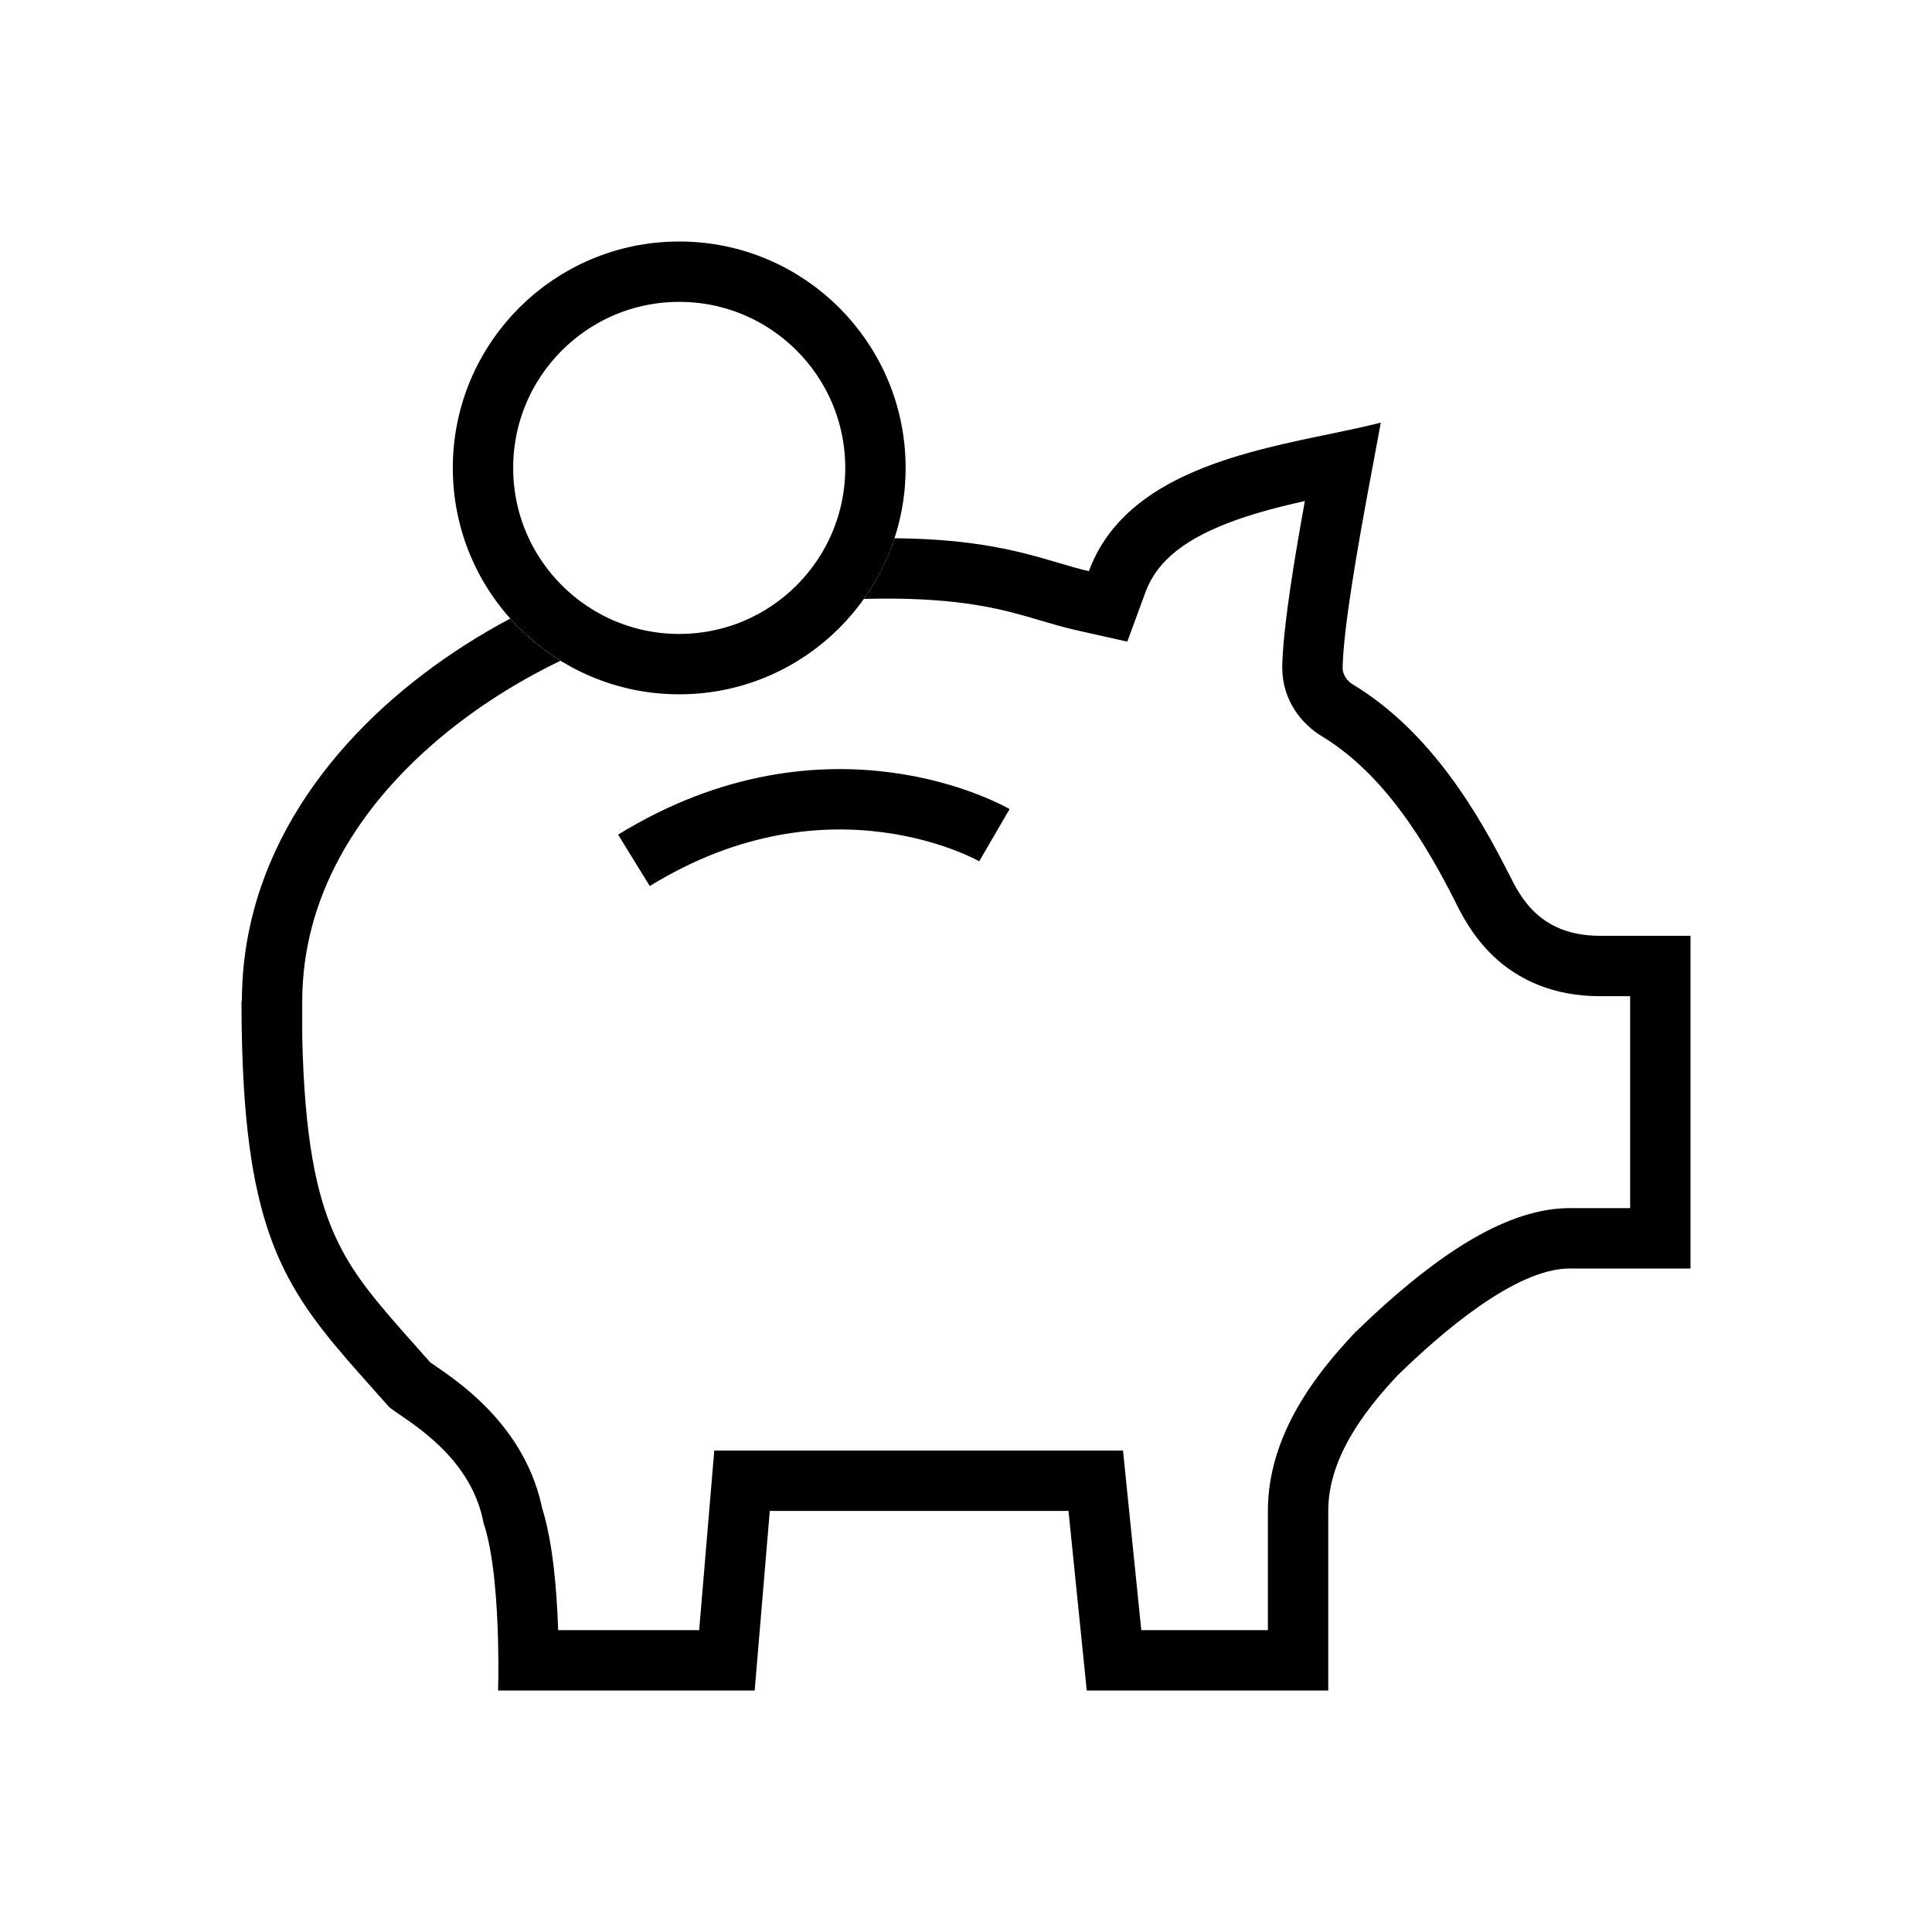 <svg width="64" height="64" viewBox="0 0 64 64" fill="none" xmlns="http://www.w3.org/2000/svg">
<path d="M32.941 27.667C32.941 27.667 27.5 24.5 21 28.5" stroke="black" stroke-width="2" stroke-miterlimit="10"/>
<path d="M29 15.5C29 19.09 26.09 22 22.5 22C18.91 22 16 19.09 16 15.5C16 11.91 18.91 9 22.5 9C26.09 9 29 11.91 29 15.5Z" stroke="black" stroke-width="2" stroke-miterlimit="10"/>
<path fill-rule="evenodd" clip-rule="evenodd" d="M28.617 19.84C30.026 19.801 31.093 19.87 31.929 19.981C32.739 20.088 33.364 20.239 33.915 20.394C34.059 20.434 34.222 20.482 34.394 20.533C34.793 20.651 35.242 20.784 35.634 20.872L37.343 21.255L37.948 19.61C38.335 18.557 39.309 17.806 40.976 17.216C41.681 16.967 42.44 16.772 43.225 16.596C43.161 16.953 43.096 17.317 43.034 17.677C42.767 19.231 42.499 20.977 42.476 22.077L42.476 22.097V22.117C42.476 23.213 43.139 24.011 43.819 24.408C45.889 25.678 47.238 27.965 48.179 29.813C48.19 29.836 48.202 29.861 48.216 29.889C48.389 30.238 48.776 31.017 49.472 31.676C50.304 32.464 51.465 33 53 33H54V40.021H52C50.438 40.021 48.934 40.883 47.874 41.619C46.725 42.419 45.662 43.388 44.911 44.119L44.879 44.15L44.849 44.182C43.627 45.48 42 47.518 42 50.051V54H37.807L37.384 49.849L37.201 48.051H35.395H25.5H23.661L23.507 49.884L23.161 54H18.489C18.487 53.938 18.485 53.874 18.482 53.81C18.439 52.697 18.324 51.122 17.955 49.942C17.612 48.309 16.68 47.144 15.863 46.377C15.44 45.98 15.025 45.669 14.702 45.441C14.573 45.35 14.451 45.267 14.357 45.202L14.295 45.16L14.251 45.13C14.121 44.983 13.995 44.841 13.874 44.705C12.491 43.149 11.665 42.219 11.07 40.877C10.483 39.552 10.086 37.703 10.012 34.347V33.172C10.012 29.719 11.839 26.742 14.578 24.444C15.804 23.415 17.176 22.558 18.568 21.888C17.946 21.504 17.385 21.033 16.901 20.491C12.925 22.607 9.301 26.1 8.291 30.634C8.111 31.439 8.014 32.278 8.013 33.147L8.013 33.16L8.013 33.172L8 33.16V33.172L8 33.185C8 34.247 8.028 35.197 8.081 36.053C8.427 41.599 9.88 43.23 12.364 46.018L12.365 46.019C12.537 46.212 12.715 46.412 12.898 46.618C12.977 46.682 13.093 46.761 13.234 46.858L13.234 46.858C14.036 47.405 15.655 48.51 16.017 50.448C16.364 51.471 16.471 53.163 16.5 54.411C16.521 55.325 16.5 56 16.5 56H18.501H25L25.5 50.051H35.395L36 56H42H44V54V50.051C44 48.353 45.115 46.817 46.305 45.553C47.745 44.152 50.196 42.021 52 42.021H54H56V40.021V33V31H54H53C51.013 31 50.367 29.715 49.999 28.981L49.962 28.909C49.01 27.038 47.445 24.274 44.839 22.688L44.836 22.686C44.627 22.568 44.476 22.357 44.476 22.117C44.502 20.82 44.962 18.196 45.341 16.148C45.411 15.771 45.478 15.414 45.539 15.088C45.619 14.664 45.688 14.292 45.741 14C45.228 14.132 44.647 14.253 44.028 14.381C43.894 14.409 43.758 14.437 43.621 14.465C40.712 15.073 37.17 15.932 36.071 18.92C35.745 18.847 35.415 18.749 35.054 18.642L35.054 18.642C33.888 18.297 32.395 17.854 29.631 17.83C29.394 18.555 29.05 19.231 28.617 19.84Z" fill="black"/>
</svg>
